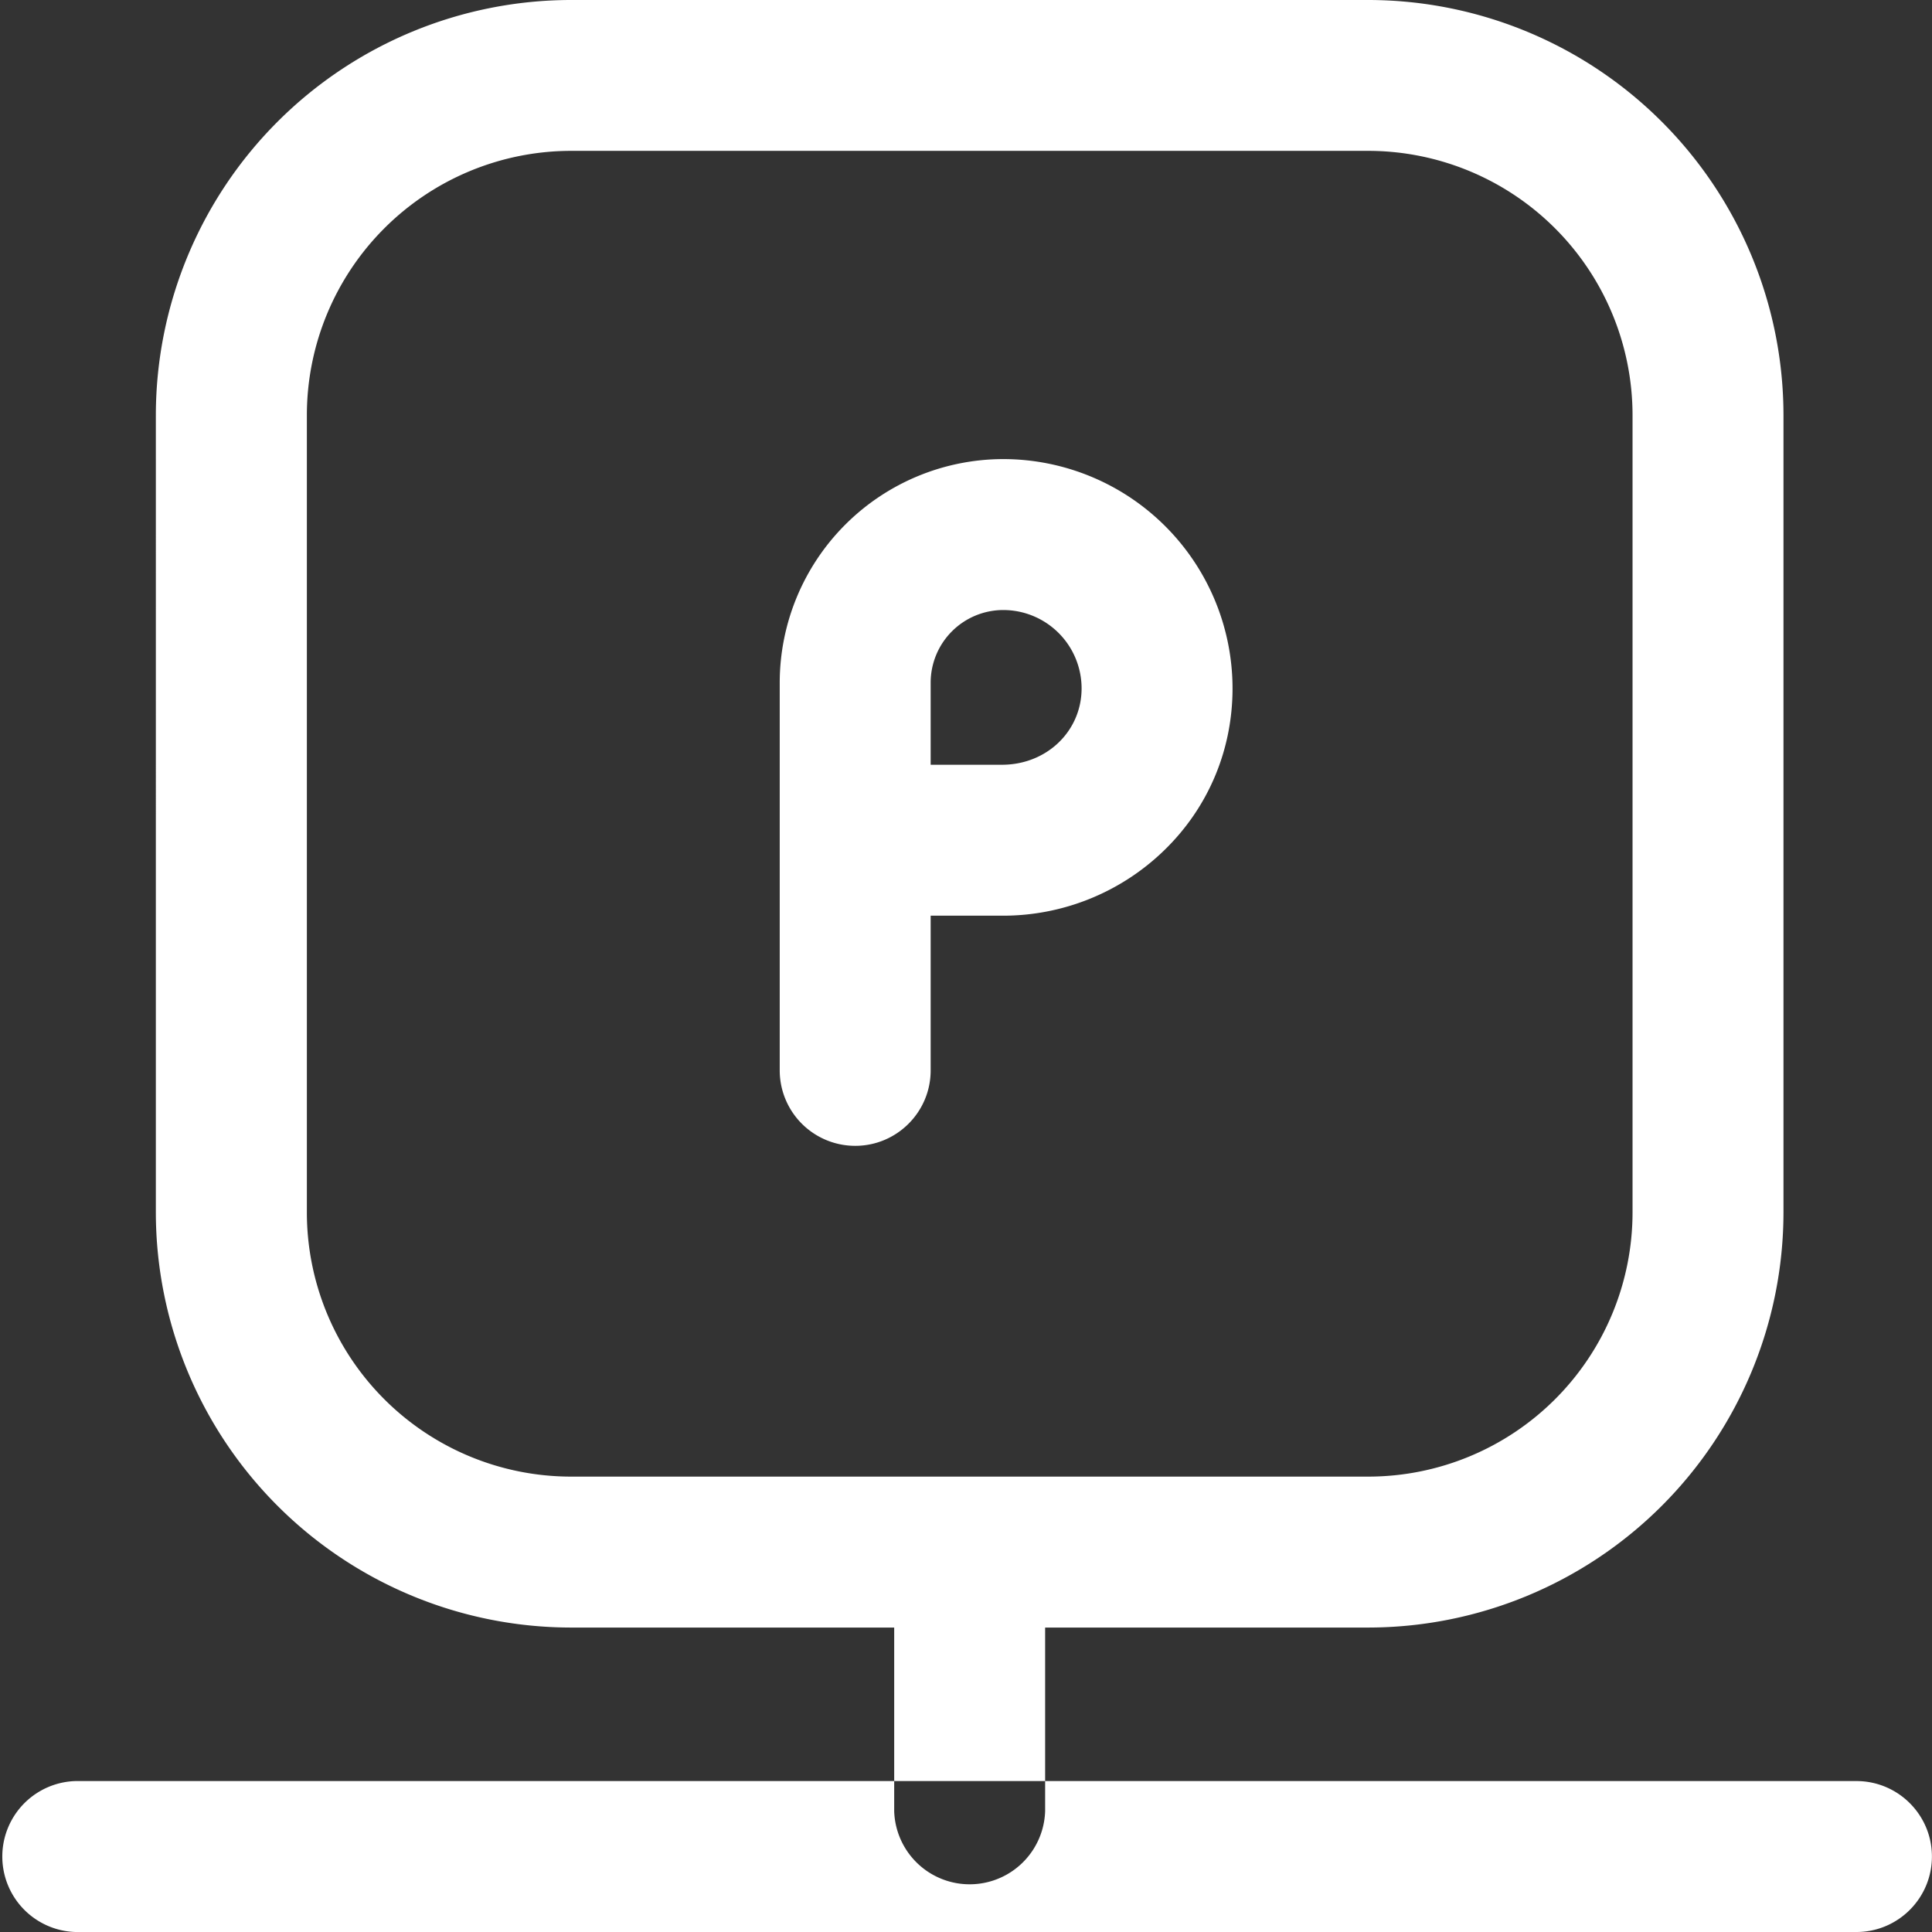 <svg xmlns="http://www.w3.org/2000/svg" width="24" height="24">
    <rect width="100%" height="100%" fill="#333333" stroke="none"/>
    <path fill-rule="evenodd" fill="#FFF" d="M23.999 23.062c0 .518-.42.938-.938.938H.936a.938.938 0 0 1 0-1.875h22.125c.518 0 .938.42.938.937zm-22.063-8V5.156A5.162 5.162 0 0 1 7.092 0h9.907a5.162 5.162 0 0 1 5.156 5.156v9.906a5.162 5.162 0 0 1-5.156 5.156h-4.016V22.5a.938.938 0 0 1-1.875 0v-2.282H7.092a5.162 5.162 0 0 1-5.156-5.156zm1.876 0a3.283 3.283 0 0 0 3.28 3.281h9.907a3.284 3.284 0 0 0 3.281-3.281V5.156a3.286 3.286 0 0 0-3.281-3.282H7.092a3.285 3.285 0 0 0-3.28 3.282v9.906zm6.812-.828a.938.938 0 0 1-.938-.937V8.48a2.78 2.78 0 0 1 2.777-2.777 2.85 2.85 0 0 1 2.848 2.848c0 .766-.301 1.481-.85 2.013a2.873 2.873 0 0 1-2.014.811h-.886v1.922c0 .517-.42.937-.937.937zm.937-4.734h.886c.555 0 .989-.417.989-.949a.974.974 0 0 0-.973-.973.903.903 0 0 0-.902.902V9.5z"/>
</svg>
